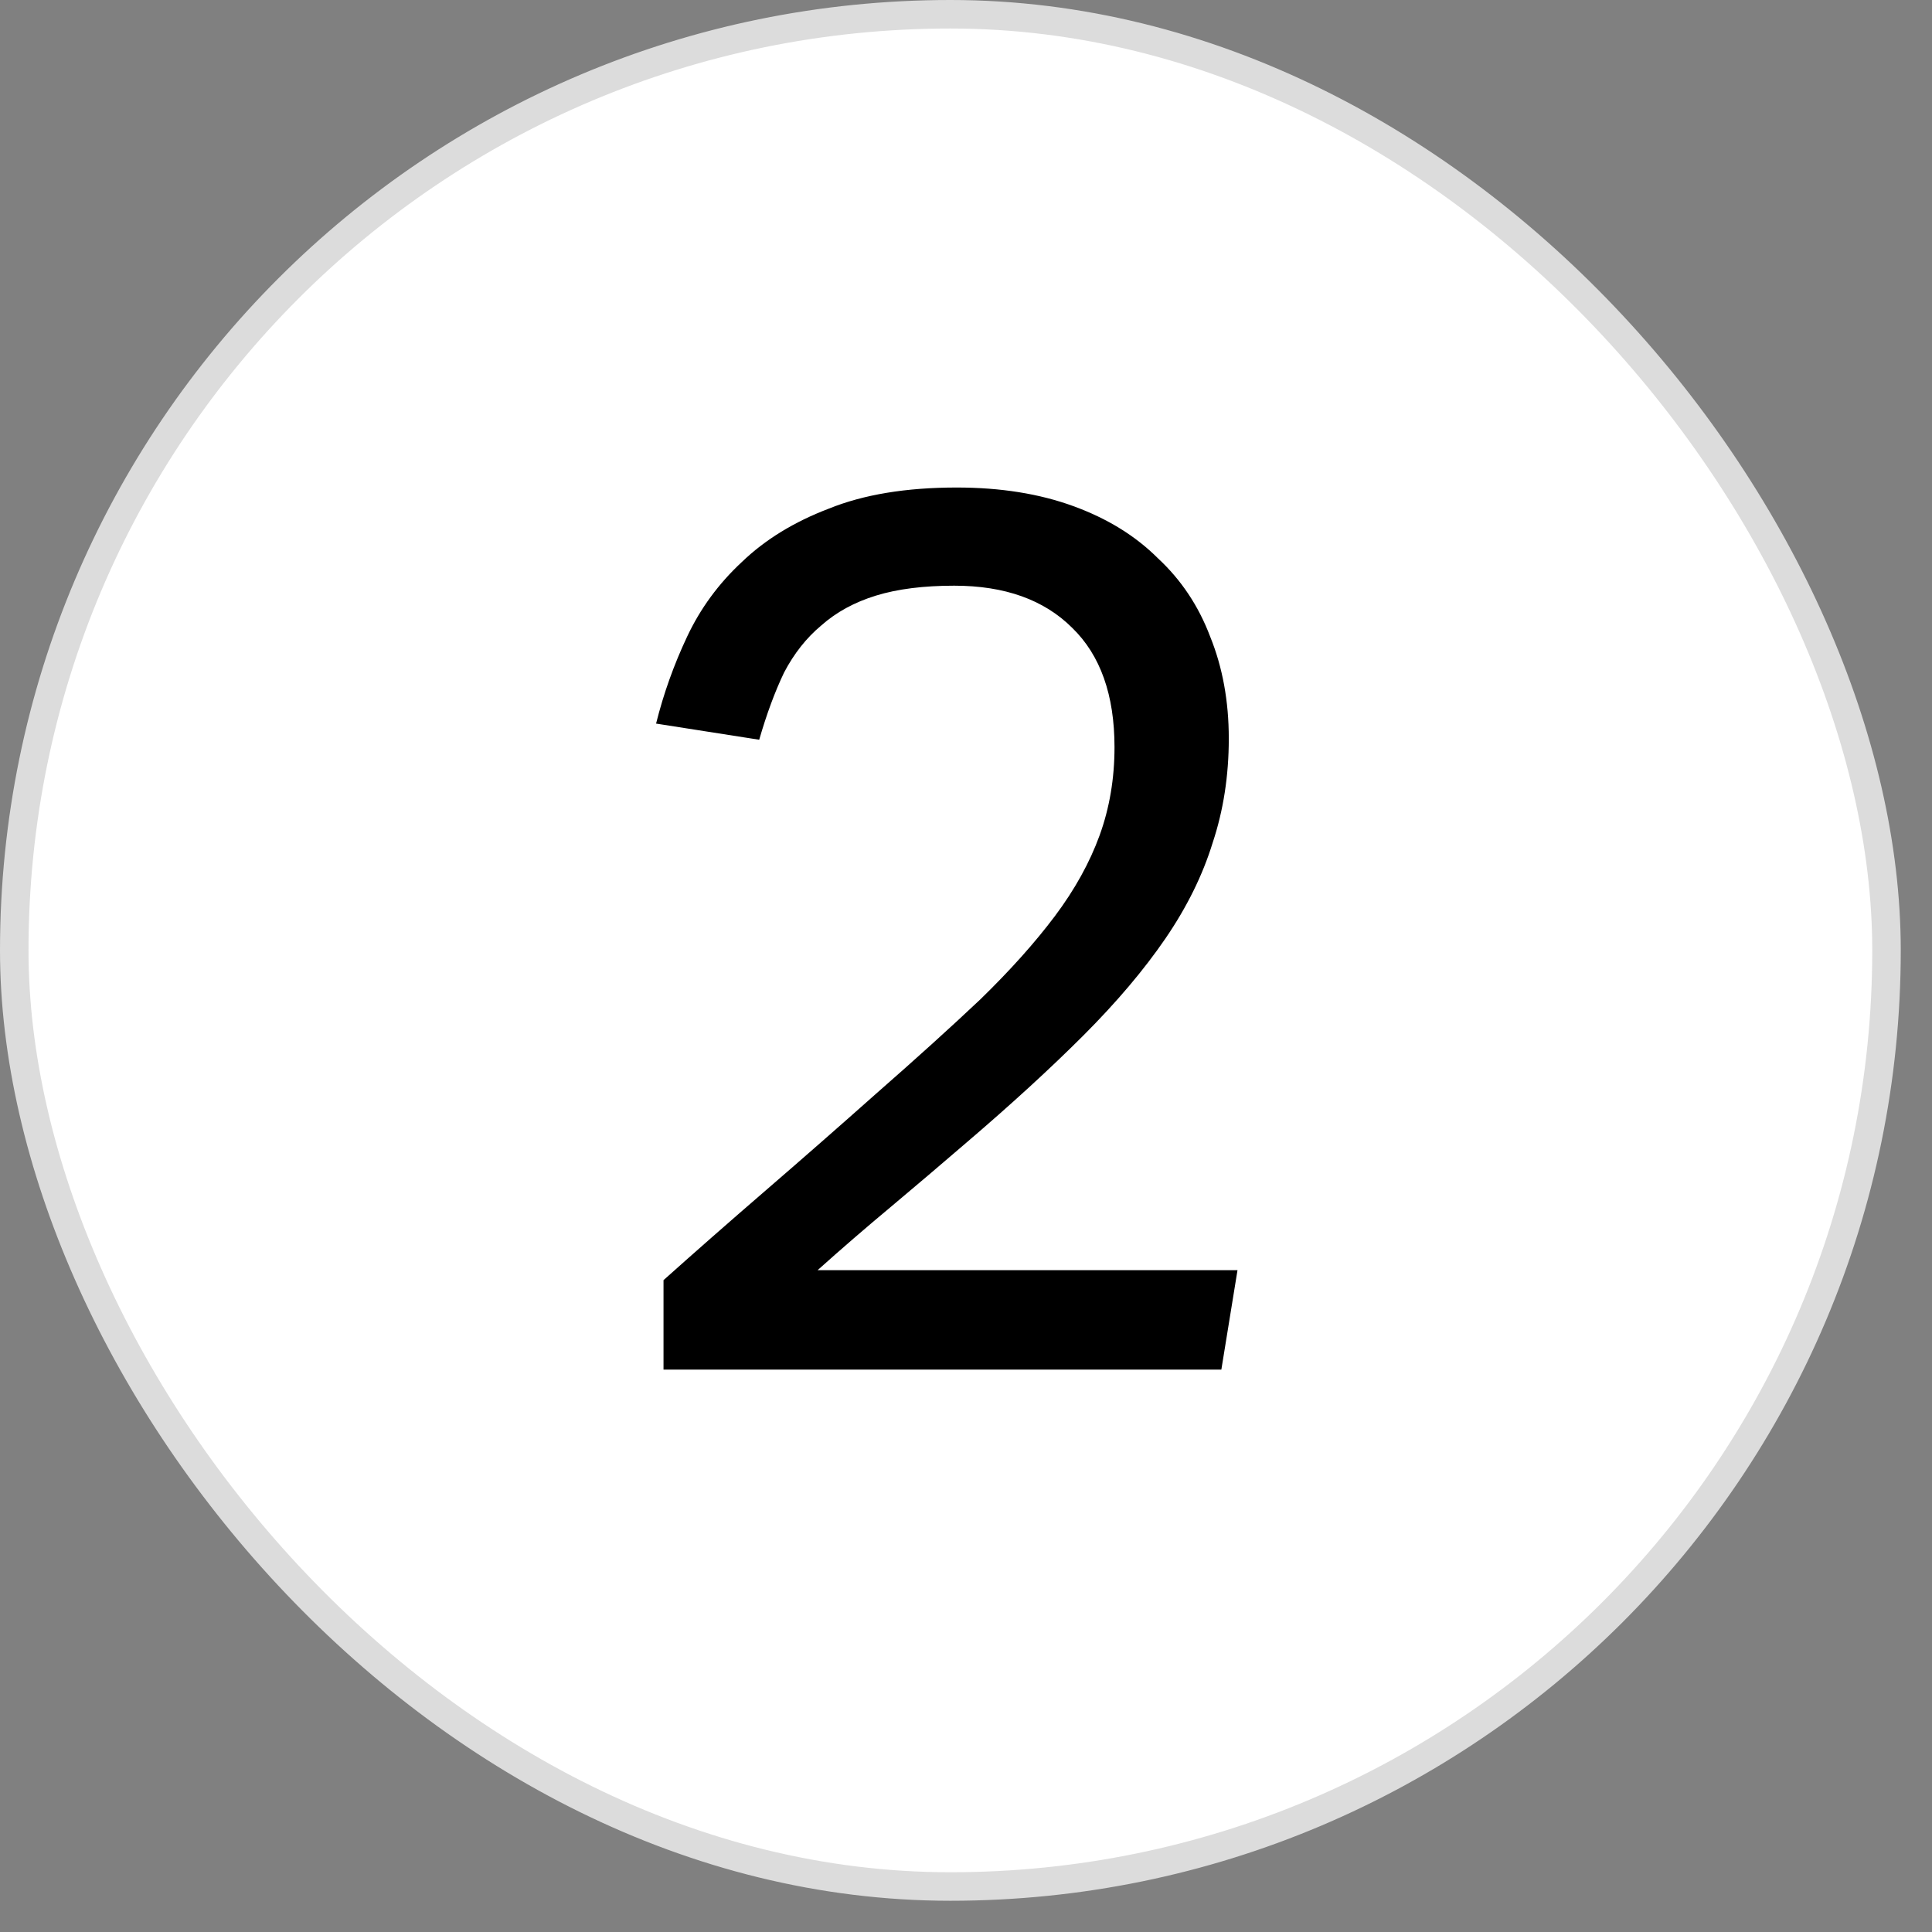<?xml version="1.0" encoding="UTF-8"?> <svg xmlns="http://www.w3.org/2000/svg" width="53" height="53" viewBox="0 0 53 53" fill="none"><rect x="0" y="0" width="53" height="53" fill="#808080" stroke="none"/><rect x="0.391" y="0.391" width="51.361" height="51.361" rx="25.68" fill="white"></rect><rect x="0.391" y="0.391" width="51.361" height="51.361" rx="25.68" stroke="#DCDCDC" stroke-width="0.782"></rect><path d="M18.202 35.118C19.066 34.345 19.997 33.527 20.997 32.664C21.997 31.8 23.008 30.915 24.03 30.006C25.121 29.051 26.075 28.188 26.893 27.416C27.711 26.62 28.392 25.859 28.938 25.132C29.483 24.405 29.892 23.667 30.165 22.917C30.437 22.167 30.574 21.36 30.574 20.497C30.574 19.066 30.187 17.975 29.415 17.225C28.642 16.453 27.563 16.067 26.177 16.067C25.337 16.067 24.621 16.157 24.03 16.339C23.439 16.521 22.94 16.794 22.531 17.157C22.122 17.498 21.781 17.93 21.508 18.452C21.258 18.975 21.031 19.588 20.827 20.293L17.998 19.85C18.202 19.032 18.486 18.236 18.85 17.464C19.213 16.692 19.713 16.01 20.349 15.419C20.986 14.806 21.781 14.317 22.735 13.954C23.689 13.567 24.86 13.374 26.245 13.374C27.45 13.374 28.517 13.545 29.449 13.886C30.381 14.226 31.153 14.703 31.767 15.317C32.403 15.908 32.88 16.623 33.198 17.464C33.539 18.305 33.709 19.236 33.709 20.259C33.709 21.281 33.561 22.235 33.266 23.121C32.993 24.007 32.562 24.882 31.971 25.746C31.38 26.609 30.63 27.495 29.722 28.404C28.813 29.313 27.734 30.301 26.484 31.369C25.825 31.937 25.143 32.516 24.439 33.107C23.758 33.675 23.087 34.254 22.428 34.845H33.948L33.505 37.572H18.202V35.118Z" fill="black"></path></svg> 